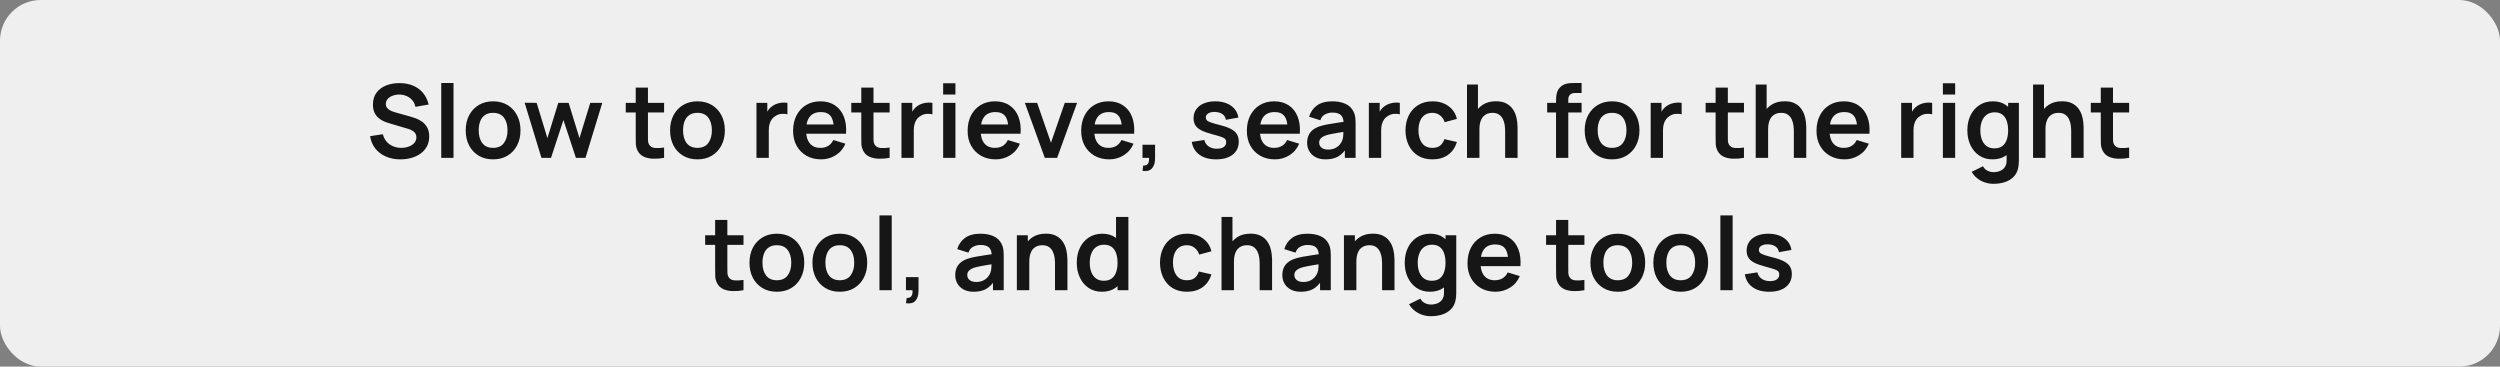 <?xml version="1.0" encoding="UTF-8"?> <svg xmlns="http://www.w3.org/2000/svg" width="491" height="72" viewBox="0 0 491 72" fill="none"><rect x="0" y="0" width="491" height="72" fill="#808080" stroke="none"/><rect width="491" height="72" rx="8" fill="#EFEFEF"></rect><path d="M78.646 31.3C77.593 31.3 76.643 31.117 75.796 30.75C74.956 30.383 74.263 29.86 73.716 29.18C73.176 28.493 72.833 27.68 72.686 26.74L75.186 26.36C75.399 27.213 75.836 27.873 76.496 28.34C77.163 28.807 77.929 29.04 78.796 29.04C79.309 29.04 79.793 28.96 80.246 28.8C80.699 28.64 81.066 28.407 81.346 28.1C81.633 27.793 81.776 27.417 81.776 26.97C81.776 26.77 81.743 26.587 81.676 26.42C81.609 26.247 81.509 26.093 81.376 25.96C81.249 25.827 81.083 25.707 80.876 25.6C80.676 25.487 80.443 25.39 80.176 25.31L76.456 24.21C76.136 24.117 75.789 23.993 75.416 23.84C75.049 23.68 74.699 23.463 74.366 23.19C74.039 22.91 73.769 22.557 73.556 22.13C73.349 21.697 73.246 21.163 73.246 20.53C73.246 19.603 73.479 18.827 73.946 18.2C74.419 17.567 75.053 17.093 75.846 16.78C76.646 16.467 77.533 16.313 78.506 16.32C79.493 16.327 80.373 16.497 81.146 16.83C81.919 17.157 82.566 17.633 83.086 18.26C83.606 18.887 83.973 19.643 84.186 20.53L81.596 20.98C81.489 20.473 81.283 20.043 80.976 19.69C80.676 19.33 80.306 19.057 79.866 18.87C79.433 18.683 78.969 18.583 78.476 18.57C77.996 18.563 77.549 18.637 77.136 18.79C76.729 18.937 76.399 19.15 76.146 19.43C75.899 19.71 75.776 20.037 75.776 20.41C75.776 20.763 75.883 21.053 76.096 21.28C76.309 21.5 76.573 21.677 76.886 21.81C77.206 21.937 77.529 22.043 77.856 22.13L80.436 22.85C80.789 22.943 81.186 23.07 81.626 23.23C82.066 23.39 82.489 23.613 82.896 23.9C83.303 24.187 83.636 24.563 83.896 25.03C84.163 25.497 84.296 26.09 84.296 26.81C84.296 27.557 84.139 28.213 83.826 28.78C83.519 29.34 83.103 29.807 82.576 30.18C82.049 30.553 81.446 30.833 80.766 31.02C80.093 31.207 79.386 31.3 78.646 31.3ZM86.66 31V16.3H89.07V31H86.66ZM96.836 31.3C95.756 31.3 94.813 31.057 94.006 30.57C93.199 30.083 92.573 29.413 92.126 28.56C91.686 27.7 91.466 26.713 91.466 25.6C91.466 24.467 91.693 23.473 92.146 22.62C92.599 21.767 93.229 21.1 94.036 20.62C94.843 20.14 95.776 19.9 96.836 19.9C97.923 19.9 98.869 20.143 99.676 20.63C100.483 21.117 101.109 21.79 101.556 22.65C102.003 23.503 102.226 24.487 102.226 25.6C102.226 26.72 101.999 27.71 101.546 28.57C101.099 29.423 100.473 30.093 99.666 30.58C98.859 31.06 97.916 31.3 96.836 31.3ZM96.836 29.04C97.796 29.04 98.509 28.72 98.976 28.08C99.443 27.44 99.676 26.613 99.676 25.6C99.676 24.553 99.439 23.72 98.966 23.1C98.493 22.473 97.783 22.16 96.836 22.16C96.189 22.16 95.656 22.307 95.236 22.6C94.823 22.887 94.516 23.29 94.316 23.81C94.116 24.323 94.016 24.92 94.016 25.6C94.016 26.647 94.253 27.483 94.726 28.11C95.206 28.73 95.909 29.04 96.836 29.04ZM106.339 31L103.039 20.18L105.399 20.2L107.509 27.13L109.649 20.2H111.679L113.809 27.13L115.929 20.2H118.289L114.989 31H113.109L110.659 23.57L108.219 31H106.339ZM130.427 31C129.714 31.133 129.014 31.19 128.327 31.17C127.647 31.157 127.037 31.033 126.497 30.8C125.957 30.56 125.547 30.183 125.267 29.67C125.021 29.203 124.891 28.727 124.877 28.24C124.864 27.753 124.857 27.203 124.857 26.59V17.2H127.257V26.45C127.257 26.883 127.261 27.263 127.267 27.59C127.281 27.917 127.351 28.183 127.477 28.39C127.717 28.79 128.101 29.013 128.627 29.06C129.154 29.107 129.754 29.08 130.427 28.98V31ZM122.897 22.09V20.2H130.427V22.09H122.897ZM136.973 31.3C135.893 31.3 134.949 31.057 134.143 30.57C133.336 30.083 132.709 29.413 132.263 28.56C131.823 27.7 131.603 26.713 131.603 25.6C131.603 24.467 131.829 23.473 132.283 22.62C132.736 21.767 133.366 21.1 134.173 20.62C134.979 20.14 135.913 19.9 136.973 19.9C138.059 19.9 139.006 20.143 139.813 20.63C140.619 21.117 141.246 21.79 141.693 22.65C142.139 23.503 142.363 24.487 142.363 25.6C142.363 26.72 142.136 27.71 141.683 28.57C141.236 29.423 140.609 30.093 139.803 30.58C138.996 31.06 138.053 31.3 136.973 31.3ZM136.973 29.04C137.933 29.04 138.646 28.72 139.113 28.08C139.579 27.44 139.813 26.613 139.813 25.6C139.813 24.553 139.576 23.72 139.103 23.1C138.629 22.473 137.919 22.16 136.973 22.16C136.326 22.16 135.793 22.307 135.373 22.6C134.959 22.887 134.653 23.29 134.453 23.81C134.253 24.323 134.153 24.92 134.153 25.6C134.153 26.647 134.389 27.483 134.863 28.11C135.343 28.73 136.046 29.04 136.973 29.04ZM148.57 31V20.2H150.7V22.83L150.44 22.49C150.573 22.13 150.75 21.803 150.97 21.51C151.197 21.21 151.467 20.963 151.78 20.77C152.047 20.59 152.34 20.45 152.66 20.35C152.987 20.243 153.32 20.18 153.66 20.16C154 20.133 154.33 20.147 154.65 20.2V22.45C154.33 22.357 153.96 22.327 153.54 22.36C153.127 22.393 152.753 22.51 152.42 22.71C152.087 22.89 151.813 23.12 151.6 23.4C151.393 23.68 151.24 24 151.14 24.36C151.04 24.713 150.99 25.097 150.99 25.51V31H148.57ZM161.273 31.3C160.18 31.3 159.22 31.063 158.393 30.59C157.566 30.117 156.92 29.46 156.453 28.62C155.993 27.78 155.763 26.813 155.763 25.72C155.763 24.54 155.99 23.517 156.443 22.65C156.896 21.777 157.526 21.1 158.333 20.62C159.14 20.14 160.073 19.9 161.133 19.9C162.253 19.9 163.203 20.163 163.983 20.69C164.77 21.21 165.353 21.947 165.733 22.9C166.113 23.853 166.256 24.977 166.163 26.27H163.773V25.39C163.766 24.217 163.56 23.36 163.153 22.82C162.746 22.28 162.106 22.01 161.233 22.01C160.246 22.01 159.513 22.317 159.033 22.93C158.553 23.537 158.313 24.427 158.313 25.6C158.313 26.693 158.553 27.54 159.033 28.14C159.513 28.74 160.213 29.04 161.133 29.04C161.726 29.04 162.236 28.91 162.663 28.65C163.096 28.383 163.43 28 163.663 27.5L166.043 28.22C165.63 29.193 164.99 29.95 164.123 30.49C163.263 31.03 162.313 31.3 161.273 31.3ZM157.553 26.27V24.45H164.983V26.27H157.553ZM174.724 31C174.011 31.133 173.311 31.19 172.624 31.17C171.944 31.157 171.334 31.033 170.794 30.8C170.254 30.56 169.844 30.183 169.564 29.67C169.317 29.203 169.187 28.727 169.174 28.24C169.161 27.753 169.154 27.203 169.154 26.59V17.2H171.554V26.45C171.554 26.883 171.557 27.263 171.564 27.59C171.577 27.917 171.647 28.183 171.774 28.39C172.014 28.79 172.397 29.013 172.924 29.06C173.451 29.107 174.051 29.08 174.724 28.98V31ZM167.194 22.09V20.2H174.724V22.09H167.194ZM177.046 31V20.2H179.176V22.83L178.916 22.49C179.05 22.13 179.226 21.803 179.446 21.51C179.673 21.21 179.943 20.963 180.256 20.77C180.523 20.59 180.816 20.45 181.136 20.35C181.463 20.243 181.796 20.18 182.136 20.16C182.476 20.133 182.806 20.147 183.126 20.2V22.45C182.806 22.357 182.436 22.327 182.016 22.36C181.603 22.393 181.23 22.51 180.896 22.71C180.563 22.89 180.29 23.12 180.076 23.4C179.87 23.68 179.716 24 179.616 24.36C179.516 24.713 179.466 25.097 179.466 25.51V31H177.046ZM185.235 18.56V16.35H187.645V18.56H185.235ZM185.235 31V20.2H187.645V31H185.235ZM195.55 31.3C194.457 31.3 193.497 31.063 192.67 30.59C191.844 30.117 191.197 29.46 190.73 28.62C190.27 27.78 190.04 26.813 190.04 25.72C190.04 24.54 190.267 23.517 190.72 22.65C191.174 21.777 191.804 21.1 192.61 20.62C193.417 20.14 194.35 19.9 195.41 19.9C196.53 19.9 197.48 20.163 198.26 20.69C199.047 21.21 199.63 21.947 200.01 22.9C200.39 23.853 200.534 24.977 200.44 26.27H198.05V25.39C198.044 24.217 197.837 23.36 197.43 22.82C197.024 22.28 196.384 22.01 195.51 22.01C194.524 22.01 193.79 22.317 193.31 22.93C192.83 23.537 192.59 24.427 192.59 25.6C192.59 26.693 192.83 27.54 193.31 28.14C193.79 28.74 194.49 29.04 195.41 29.04C196.004 29.04 196.514 28.91 196.94 28.65C197.374 28.383 197.707 28 197.94 27.5L200.32 28.22C199.907 29.193 199.267 29.95 198.4 30.49C197.54 31.03 196.59 31.3 195.55 31.3ZM191.83 26.27V24.45H199.26V26.27H191.83ZM205.201 31L201.281 20.2H203.691L206.411 28.03L209.121 20.2H211.541L207.621 31H205.201ZM217.855 31.3C216.762 31.3 215.802 31.063 214.975 30.59C214.148 30.117 213.502 29.46 213.035 28.62C212.575 27.78 212.345 26.813 212.345 25.72C212.345 24.54 212.572 23.517 213.025 22.65C213.478 21.777 214.108 21.1 214.915 20.62C215.722 20.14 216.655 19.9 217.715 19.9C218.835 19.9 219.785 20.163 220.565 20.69C221.352 21.21 221.935 21.947 222.315 22.9C222.695 23.853 222.838 24.977 222.745 26.27H220.355V25.39C220.348 24.217 220.142 23.36 219.735 22.82C219.328 22.28 218.688 22.01 217.815 22.01C216.828 22.01 216.095 22.317 215.615 22.93C215.135 23.537 214.895 24.427 214.895 25.6C214.895 26.693 215.135 27.54 215.615 28.14C216.095 28.74 216.795 29.04 217.715 29.04C218.308 29.04 218.818 28.91 219.245 28.65C219.678 28.383 220.012 28 220.245 27.5L222.625 28.22C222.212 29.193 221.572 29.95 220.705 30.49C219.845 31.03 218.895 31.3 217.855 31.3ZM214.135 26.27V24.45H221.565V26.27H214.135ZM224.386 33.55L224.526 32.51C224.832 32.537 225.076 32.483 225.256 32.35C225.436 32.223 225.556 32.04 225.616 31.8C225.682 31.567 225.699 31.3 225.666 31H224.386V28.43H226.856V31.1C226.856 31.973 226.649 32.633 226.236 33.08C225.822 33.527 225.206 33.683 224.386 33.55ZM238.834 31.3C237.5 31.3 236.417 31 235.584 30.4C234.75 29.8 234.244 28.957 234.064 27.87L236.524 27.49C236.65 28.023 236.93 28.443 237.364 28.75C237.797 29.057 238.344 29.21 239.004 29.21C239.584 29.21 240.03 29.097 240.344 28.87C240.664 28.637 240.824 28.32 240.824 27.92C240.824 27.673 240.764 27.477 240.644 27.33C240.53 27.177 240.277 27.03 239.884 26.89C239.49 26.75 238.887 26.573 238.074 26.36C237.167 26.12 236.447 25.863 235.914 25.59C235.38 25.31 234.997 24.98 234.764 24.6C234.53 24.22 234.414 23.76 234.414 23.22C234.414 22.547 234.59 21.96 234.944 21.46C235.297 20.96 235.79 20.577 236.424 20.31C237.057 20.037 237.804 19.9 238.664 19.9C239.504 19.9 240.247 20.03 240.894 20.29C241.547 20.55 242.074 20.92 242.474 21.4C242.874 21.88 243.12 22.443 243.214 23.09L240.754 23.53C240.694 23.07 240.484 22.707 240.124 22.44C239.77 22.173 239.297 22.023 238.704 21.99C238.137 21.957 237.68 22.043 237.334 22.25C236.987 22.45 236.814 22.733 236.814 23.1C236.814 23.307 236.884 23.483 237.024 23.63C237.164 23.777 237.444 23.923 237.864 24.07C238.29 24.217 238.924 24.397 239.764 24.61C240.624 24.83 241.31 25.083 241.824 25.37C242.344 25.65 242.717 25.987 242.944 26.38C243.177 26.773 243.294 27.25 243.294 27.81C243.294 28.897 242.897 29.75 242.104 30.37C241.317 30.99 240.227 31.3 238.834 31.3ZM250.394 31.3C249.301 31.3 248.341 31.063 247.514 30.59C246.687 30.117 246.041 29.46 245.574 28.62C245.114 27.78 244.884 26.813 244.884 25.72C244.884 24.54 245.111 23.517 245.564 22.65C246.017 21.777 246.647 21.1 247.454 20.62C248.261 20.14 249.194 19.9 250.254 19.9C251.374 19.9 252.324 20.163 253.104 20.69C253.891 21.21 254.474 21.947 254.854 22.9C255.234 23.853 255.377 24.977 255.284 26.27H252.894V25.39C252.887 24.217 252.681 23.36 252.274 22.82C251.867 22.28 251.227 22.01 250.354 22.01C249.367 22.01 248.634 22.317 248.154 22.93C247.674 23.537 247.434 24.427 247.434 25.6C247.434 26.693 247.674 27.54 248.154 28.14C248.634 28.74 249.334 29.04 250.254 29.04C250.847 29.04 251.357 28.91 251.784 28.65C252.217 28.383 252.551 28 252.784 27.5L255.164 28.22C254.751 29.193 254.111 29.95 253.244 30.49C252.384 31.03 251.434 31.3 250.394 31.3ZM246.674 26.27V24.45H254.104V26.27H246.674ZM260.34 31.3C259.56 31.3 258.9 31.153 258.36 30.86C257.82 30.56 257.41 30.163 257.13 29.67C256.857 29.177 256.72 28.633 256.72 28.04C256.72 27.52 256.807 27.053 256.98 26.64C257.153 26.22 257.42 25.86 257.78 25.56C258.14 25.253 258.607 25.003 259.18 24.81C259.613 24.67 260.12 24.543 260.7 24.43C261.287 24.317 261.92 24.213 262.6 24.12C263.287 24.02 264.003 23.913 264.75 23.8L263.89 24.29C263.897 23.543 263.73 22.993 263.39 22.64C263.05 22.287 262.477 22.11 261.67 22.11C261.183 22.11 260.713 22.223 260.26 22.45C259.807 22.677 259.49 23.067 259.31 23.62L257.11 22.93C257.377 22.017 257.883 21.283 258.63 20.73C259.383 20.177 260.397 19.9 261.67 19.9C262.63 19.9 263.473 20.057 264.2 20.37C264.933 20.683 265.477 21.197 265.83 21.91C266.023 22.29 266.14 22.68 266.18 23.08C266.22 23.473 266.24 23.903 266.24 24.37V31H264.13V28.66L264.48 29.04C263.993 29.82 263.423 30.393 262.77 30.76C262.123 31.12 261.313 31.3 260.34 31.3ZM260.82 29.38C261.367 29.38 261.833 29.283 262.22 29.09C262.607 28.897 262.913 28.66 263.14 28.38C263.373 28.1 263.53 27.837 263.61 27.59C263.737 27.283 263.807 26.933 263.82 26.54C263.84 26.14 263.85 25.817 263.85 25.57L264.59 25.79C263.863 25.903 263.24 26.003 262.72 26.09C262.2 26.177 261.753 26.26 261.38 26.34C261.007 26.413 260.677 26.497 260.39 26.59C260.11 26.69 259.873 26.807 259.68 26.94C259.487 27.073 259.337 27.227 259.23 27.4C259.13 27.573 259.08 27.777 259.08 28.01C259.08 28.277 259.147 28.513 259.28 28.72C259.413 28.92 259.607 29.08 259.86 29.2C260.12 29.32 260.44 29.38 260.82 29.38ZM268.843 31V20.2H270.973V22.83L270.713 22.49C270.847 22.13 271.023 21.803 271.243 21.51C271.47 21.21 271.74 20.963 272.053 20.77C272.32 20.59 272.613 20.45 272.933 20.35C273.26 20.243 273.593 20.18 273.933 20.16C274.273 20.133 274.603 20.147 274.923 20.2V22.45C274.603 22.357 274.233 22.327 273.813 22.36C273.4 22.393 273.027 22.51 272.693 22.71C272.36 22.89 272.087 23.12 271.873 23.4C271.667 23.68 271.513 24 271.413 24.36C271.313 24.713 271.263 25.097 271.263 25.51V31H268.843ZM281.326 31.3C280.213 31.3 279.263 31.053 278.476 30.56C277.69 30.06 277.086 29.38 276.666 28.52C276.253 27.66 276.043 26.687 276.036 25.6C276.043 24.493 276.26 23.513 276.686 22.66C277.12 21.8 277.733 21.127 278.526 20.64C279.32 20.147 280.263 19.9 281.356 19.9C282.583 19.9 283.62 20.21 284.466 20.83C285.32 21.443 285.876 22.283 286.136 23.35L283.736 24C283.55 23.42 283.24 22.97 282.806 22.65C282.373 22.323 281.88 22.16 281.326 22.16C280.7 22.16 280.183 22.31 279.776 22.61C279.37 22.903 279.07 23.31 278.876 23.83C278.683 24.35 278.586 24.94 278.586 25.6C278.586 26.627 278.816 27.457 279.276 28.09C279.736 28.723 280.42 29.04 281.326 29.04C281.966 29.04 282.47 28.893 282.836 28.6C283.21 28.307 283.49 27.883 283.676 27.33L286.136 27.88C285.803 28.98 285.22 29.827 284.386 30.42C283.553 31.007 282.533 31.3 281.326 31.3ZM295.61 31V25.8C295.61 25.46 295.587 25.083 295.54 24.67C295.494 24.257 295.384 23.86 295.21 23.48C295.044 23.093 294.79 22.777 294.45 22.53C294.117 22.283 293.664 22.16 293.09 22.16C292.784 22.16 292.48 22.21 292.18 22.31C291.88 22.41 291.607 22.583 291.36 22.83C291.12 23.07 290.927 23.403 290.78 23.83C290.634 24.25 290.56 24.79 290.56 25.45L289.13 24.84C289.13 23.92 289.307 23.087 289.66 22.34C290.02 21.593 290.547 21 291.24 20.56C291.934 20.113 292.787 19.89 293.8 19.89C294.6 19.89 295.26 20.023 295.78 20.29C296.3 20.557 296.714 20.897 297.02 21.31C297.327 21.723 297.554 22.163 297.7 22.63C297.847 23.097 297.94 23.54 297.98 23.96C298.027 24.373 298.05 24.71 298.05 24.97V31H295.61ZM288.12 31V16.6H290.27V24.18H290.56V31H288.12ZM305.604 31V20.03C305.604 19.757 305.614 19.457 305.634 19.13C305.654 18.797 305.71 18.467 305.804 18.14C305.897 17.813 306.067 17.517 306.314 17.25C306.62 16.91 306.95 16.677 307.304 16.55C307.664 16.417 308.017 16.343 308.364 16.33C308.71 16.31 309.014 16.3 309.274 16.3H310.624V18.26H309.374C308.914 18.26 308.57 18.377 308.344 18.61C308.124 18.837 308.014 19.137 308.014 19.51V31H305.604ZM303.864 22.09V20.2H310.624V22.09H303.864ZM316.602 31.3C315.522 31.3 314.578 31.057 313.772 30.57C312.965 30.083 312.338 29.413 311.892 28.56C311.452 27.7 311.232 26.713 311.232 25.6C311.232 24.467 311.458 23.473 311.912 22.62C312.365 21.767 312.995 21.1 313.802 20.62C314.608 20.14 315.542 19.9 316.602 19.9C317.688 19.9 318.635 20.143 319.442 20.63C320.248 21.117 320.875 21.79 321.322 22.65C321.768 23.503 321.992 24.487 321.992 25.6C321.992 26.72 321.765 27.71 321.312 28.57C320.865 29.423 320.238 30.093 319.432 30.58C318.625 31.06 317.682 31.3 316.602 31.3ZM316.602 29.04C317.562 29.04 318.275 28.72 318.742 28.08C319.208 27.44 319.442 26.613 319.442 25.6C319.442 24.553 319.205 23.72 318.732 23.1C318.258 22.473 317.548 22.16 316.602 22.16C315.955 22.16 315.422 22.307 315.002 22.6C314.588 22.887 314.282 23.29 314.082 23.81C313.882 24.323 313.782 24.92 313.782 25.6C313.782 26.647 314.018 27.483 314.492 28.11C314.972 28.73 315.675 29.04 316.602 29.04ZM324.195 31V20.2H326.325V22.83L326.065 22.49C326.198 22.13 326.375 21.803 326.595 21.51C326.822 21.21 327.092 20.963 327.405 20.77C327.672 20.59 327.965 20.45 328.285 20.35C328.612 20.243 328.945 20.18 329.285 20.16C329.625 20.133 329.955 20.147 330.275 20.2V22.45C329.955 22.357 329.585 22.327 329.165 22.36C328.752 22.393 328.378 22.51 328.045 22.71C327.712 22.89 327.438 23.12 327.225 23.4C327.018 23.68 326.865 24 326.765 24.36C326.665 24.713 326.615 25.097 326.615 25.51V31H324.195ZM342.517 31C341.804 31.133 341.104 31.19 340.417 31.17C339.737 31.157 339.127 31.033 338.587 30.8C338.047 30.56 337.637 30.183 337.357 29.67C337.11 29.203 336.98 28.727 336.967 28.24C336.954 27.753 336.947 27.203 336.947 26.59V17.2H339.347V26.45C339.347 26.883 339.35 27.263 339.357 27.59C339.37 27.917 339.44 28.183 339.567 28.39C339.807 28.79 340.19 29.013 340.717 29.06C341.244 29.107 341.844 29.08 342.517 28.98V31ZM334.987 22.09V20.2H342.517V22.09H334.987ZM352.309 31V25.8C352.309 25.46 352.286 25.083 352.239 24.67C352.193 24.257 352.083 23.86 351.909 23.48C351.743 23.093 351.489 22.777 351.149 22.53C350.816 22.283 350.363 22.16 349.789 22.16C349.483 22.16 349.179 22.21 348.879 22.31C348.579 22.41 348.306 22.583 348.059 22.83C347.819 23.07 347.626 23.403 347.479 23.83C347.333 24.25 347.259 24.79 347.259 25.45L345.829 24.84C345.829 23.92 346.006 23.087 346.359 22.34C346.719 21.593 347.246 21 347.939 20.56C348.633 20.113 349.486 19.89 350.499 19.89C351.299 19.89 351.959 20.023 352.479 20.29C352.999 20.557 353.413 20.897 353.719 21.31C354.026 21.723 354.253 22.163 354.399 22.63C354.546 23.097 354.639 23.54 354.679 23.96C354.726 24.373 354.749 24.71 354.749 24.97V31H352.309ZM344.819 31V16.6H346.969V24.18H347.259V31H344.819ZM362.269 31.3C361.176 31.3 360.216 31.063 359.389 30.59C358.562 30.117 357.916 29.46 357.449 28.62C356.989 27.78 356.759 26.813 356.759 25.72C356.759 24.54 356.986 23.517 357.439 22.65C357.892 21.777 358.522 21.1 359.329 20.62C360.136 20.14 361.069 19.9 362.129 19.9C363.249 19.9 364.199 20.163 364.979 20.69C365.766 21.21 366.349 21.947 366.729 22.9C367.109 23.853 367.252 24.977 367.159 26.27H364.769V25.39C364.762 24.217 364.556 23.36 364.149 22.82C363.742 22.28 363.102 22.01 362.229 22.01C361.242 22.01 360.509 22.317 360.029 22.93C359.549 23.537 359.309 24.427 359.309 25.6C359.309 26.693 359.549 27.54 360.029 28.14C360.509 28.74 361.209 29.04 362.129 29.04C362.722 29.04 363.232 28.91 363.659 28.65C364.092 28.383 364.426 28 364.659 27.5L367.039 28.22C366.626 29.193 365.986 29.95 365.119 30.49C364.259 31.03 363.309 31.3 362.269 31.3ZM358.549 26.27V24.45H365.979V26.27H358.549ZM373.394 31V20.2H375.524V22.83L375.264 22.49C375.397 22.13 375.574 21.803 375.794 21.51C376.021 21.21 376.291 20.963 376.604 20.77C376.871 20.59 377.164 20.45 377.484 20.35C377.811 20.243 378.144 20.18 378.484 20.16C378.824 20.133 379.154 20.147 379.474 20.2V22.45C379.154 22.357 378.784 22.327 378.364 22.36C377.951 22.393 377.577 22.51 377.244 22.71C376.911 22.89 376.637 23.12 376.424 23.4C376.217 23.68 376.064 24 375.964 24.36C375.864 24.713 375.814 25.097 375.814 25.51V31H373.394ZM381.582 18.56V16.35H383.992V18.56H381.582ZM381.582 31V20.2H383.992V31H381.582ZM391.528 36.1C390.928 36.1 390.351 36.007 389.798 35.82C389.251 35.633 388.758 35.363 388.318 35.01C387.878 34.663 387.518 34.243 387.238 33.75L389.458 32.65C389.665 33.043 389.955 33.333 390.328 33.52C390.708 33.713 391.111 33.81 391.538 33.81C392.038 33.81 392.485 33.72 392.878 33.54C393.271 33.367 393.575 33.107 393.788 32.76C394.008 32.42 394.111 31.993 394.098 31.48V28.41H394.398V20.2H396.508V31.52C396.508 31.793 396.495 32.053 396.468 32.3C396.448 32.553 396.411 32.8 396.358 33.04C396.198 33.74 395.891 34.313 395.438 34.76C394.985 35.213 394.421 35.55 393.748 35.77C393.081 35.99 392.341 36.1 391.528 36.1ZM391.318 31.3C390.325 31.3 389.458 31.05 388.718 30.55C387.978 30.05 387.405 29.37 386.998 28.51C386.591 27.65 386.388 26.68 386.388 25.6C386.388 24.507 386.591 23.533 386.998 22.68C387.411 21.82 387.995 21.143 388.748 20.65C389.501 20.15 390.388 19.9 391.408 19.9C392.435 19.9 393.295 20.15 393.988 20.65C394.688 21.143 395.218 21.82 395.578 22.68C395.938 23.54 396.118 24.513 396.118 25.6C396.118 26.673 395.938 27.643 395.578 28.51C395.218 29.37 394.681 30.05 393.968 30.55C393.255 31.05 392.371 31.3 391.318 31.3ZM391.688 29.14C392.335 29.14 392.855 28.993 393.248 28.7C393.648 28.4 393.938 27.983 394.118 27.45C394.305 26.917 394.398 26.3 394.398 25.6C394.398 24.893 394.305 24.277 394.118 23.75C393.938 23.217 393.655 22.803 393.268 22.51C392.881 22.21 392.381 22.06 391.768 22.06C391.121 22.06 390.588 22.22 390.168 22.54C389.748 22.853 389.438 23.28 389.238 23.82C389.038 24.353 388.938 24.947 388.938 25.6C388.938 26.26 389.035 26.86 389.228 27.4C389.428 27.933 389.731 28.357 390.138 28.67C390.545 28.983 391.061 29.14 391.688 29.14ZM406.782 31V25.8C406.782 25.46 406.759 25.083 406.712 24.67C406.665 24.257 406.555 23.86 406.382 23.48C406.215 23.093 405.962 22.777 405.622 22.53C405.289 22.283 404.835 22.16 404.262 22.16C403.955 22.16 403.652 22.21 403.352 22.31C403.052 22.41 402.779 22.583 402.532 22.83C402.292 23.07 402.099 23.403 401.952 23.83C401.805 24.25 401.732 24.79 401.732 25.45L400.302 24.84C400.302 23.92 400.479 23.087 400.832 22.34C401.192 21.593 401.719 21 402.412 20.56C403.105 20.113 403.959 19.89 404.972 19.89C405.772 19.89 406.432 20.023 406.952 20.29C407.472 20.557 407.885 20.897 408.192 21.31C408.499 21.723 408.725 22.163 408.872 22.63C409.019 23.097 409.112 23.54 409.152 23.96C409.199 24.373 409.222 24.71 409.222 24.97V31H406.782ZM399.292 31V16.6H401.442V24.18H401.732V31H399.292ZM418.162 31C417.448 31.133 416.748 31.19 416.062 31.17C415.382 31.157 414.772 31.033 414.232 30.8C413.692 30.56 413.282 30.183 413.002 29.67C412.755 29.203 412.625 28.727 412.612 28.24C412.598 27.753 412.592 27.203 412.592 26.59V17.2H414.992V26.45C414.992 26.883 414.995 27.263 415.002 27.59C415.015 27.917 415.085 28.183 415.212 28.39C415.452 28.79 415.835 29.013 416.362 29.06C416.888 29.107 417.488 29.08 418.162 28.98V31ZM410.632 22.09V20.2H418.162V22.09H410.632ZM146.023 57C145.31 57.133 144.61 57.19 143.923 57.17C143.243 57.157 142.633 57.033 142.093 56.8C141.553 56.56 141.143 56.183 140.863 55.67C140.616 55.203 140.486 54.727 140.473 54.24C140.46 53.753 140.453 53.203 140.453 52.59V43.2H142.853V52.45C142.853 52.883 142.856 53.263 142.863 53.59C142.876 53.917 142.946 54.183 143.073 54.39C143.313 54.79 143.696 55.013 144.223 55.06C144.75 55.107 145.35 55.08 146.023 54.98V57ZM138.493 48.09V46.2H146.023V48.09H138.493ZM152.568 57.3C151.488 57.3 150.545 57.057 149.738 56.57C148.932 56.083 148.305 55.413 147.858 54.56C147.418 53.7 147.198 52.713 147.198 51.6C147.198 50.467 147.425 49.473 147.878 48.62C148.332 47.767 148.962 47.1 149.768 46.62C150.575 46.14 151.508 45.9 152.568 45.9C153.655 45.9 154.602 46.143 155.408 46.63C156.215 47.117 156.842 47.79 157.288 48.65C157.735 49.503 157.958 50.487 157.958 51.6C157.958 52.72 157.732 53.71 157.278 54.57C156.832 55.423 156.205 56.093 155.398 56.58C154.592 57.06 153.648 57.3 152.568 57.3ZM152.568 55.04C153.528 55.04 154.242 54.72 154.708 54.08C155.175 53.44 155.408 52.613 155.408 51.6C155.408 50.553 155.172 49.72 154.698 49.1C154.225 48.473 153.515 48.16 152.568 48.16C151.922 48.16 151.388 48.307 150.968 48.6C150.555 48.887 150.248 49.29 150.048 49.81C149.848 50.323 149.748 50.92 149.748 51.6C149.748 52.647 149.985 53.483 150.458 54.11C150.938 54.73 151.642 55.04 152.568 55.04ZM164.932 57.3C163.852 57.3 162.908 57.057 162.102 56.57C161.295 56.083 160.668 55.413 160.222 54.56C159.782 53.7 159.562 52.713 159.562 51.6C159.562 50.467 159.788 49.473 160.242 48.62C160.695 47.767 161.325 47.1 162.132 46.62C162.938 46.14 163.872 45.9 164.932 45.9C166.018 45.9 166.965 46.143 167.772 46.63C168.578 47.117 169.205 47.79 169.652 48.65C170.098 49.503 170.322 50.487 170.322 51.6C170.322 52.72 170.095 53.71 169.642 54.57C169.195 55.423 168.568 56.093 167.762 56.58C166.955 57.06 166.012 57.3 164.932 57.3ZM164.932 55.04C165.892 55.04 166.605 54.72 167.072 54.08C167.538 53.44 167.772 52.613 167.772 51.6C167.772 50.553 167.535 49.72 167.062 49.1C166.588 48.473 165.878 48.16 164.932 48.16C164.285 48.16 163.752 48.307 163.332 48.6C162.918 48.887 162.612 49.29 162.412 49.81C162.212 50.323 162.112 50.92 162.112 51.6C162.112 52.647 162.348 53.483 162.822 54.11C163.302 54.73 164.005 55.04 164.932 55.04ZM172.725 57V42.3H175.135V57H172.725ZM177.93 59.55L178.07 58.51C178.377 58.537 178.62 58.483 178.8 58.35C178.98 58.223 179.1 58.04 179.16 57.8C179.227 57.567 179.244 57.3 179.21 57H177.93V54.43H180.4V57.1C180.4 57.973 180.194 58.633 179.78 59.08C179.367 59.527 178.75 59.683 177.93 59.55ZM191.229 57.3C190.449 57.3 189.789 57.153 189.249 56.86C188.709 56.56 188.299 56.163 188.019 55.67C187.745 55.177 187.609 54.633 187.609 54.04C187.609 53.52 187.695 53.053 187.869 52.64C188.042 52.22 188.309 51.86 188.669 51.56C189.029 51.253 189.495 51.003 190.069 50.81C190.502 50.67 191.009 50.543 191.589 50.43C192.175 50.317 192.809 50.213 193.489 50.12C194.175 50.02 194.892 49.913 195.639 49.8L194.779 50.29C194.785 49.543 194.619 48.993 194.279 48.64C193.939 48.287 193.365 48.11 192.559 48.11C192.072 48.11 191.602 48.223 191.149 48.45C190.695 48.677 190.379 49.067 190.199 49.62L187.999 48.93C188.265 48.017 188.772 47.283 189.519 46.73C190.272 46.177 191.285 45.9 192.559 45.9C193.519 45.9 194.362 46.057 195.089 46.37C195.822 46.683 196.365 47.197 196.719 47.91C196.912 48.29 197.029 48.68 197.069 49.08C197.109 49.473 197.129 49.903 197.129 50.37V57H195.019V54.66L195.369 55.04C194.882 55.82 194.312 56.393 193.659 56.76C193.012 57.12 192.202 57.3 191.229 57.3ZM191.709 55.38C192.255 55.38 192.722 55.283 193.109 55.09C193.495 54.897 193.802 54.66 194.029 54.38C194.262 54.1 194.419 53.837 194.499 53.59C194.625 53.283 194.695 52.933 194.709 52.54C194.729 52.14 194.739 51.817 194.739 51.57L195.479 51.79C194.752 51.903 194.129 52.003 193.609 52.09C193.089 52.177 192.642 52.26 192.269 52.34C191.895 52.413 191.565 52.497 191.279 52.59C190.999 52.69 190.762 52.807 190.569 52.94C190.375 53.073 190.225 53.227 190.119 53.4C190.019 53.573 189.969 53.777 189.969 54.01C189.969 54.277 190.035 54.513 190.169 54.72C190.302 54.92 190.495 55.08 190.749 55.2C191.009 55.32 191.329 55.38 191.709 55.38ZM207.202 57V51.8C207.202 51.46 207.179 51.083 207.132 50.67C207.085 50.257 206.975 49.86 206.802 49.48C206.635 49.093 206.382 48.777 206.042 48.53C205.709 48.283 205.255 48.16 204.682 48.16C204.375 48.16 204.072 48.21 203.772 48.31C203.472 48.41 203.199 48.583 202.952 48.83C202.712 49.07 202.519 49.403 202.372 49.83C202.225 50.25 202.152 50.79 202.152 51.45L200.722 50.84C200.722 49.92 200.899 49.087 201.252 48.34C201.612 47.593 202.139 47 202.832 46.56C203.525 46.113 204.379 45.89 205.392 45.89C206.192 45.89 206.852 46.023 207.372 46.29C207.892 46.557 208.305 46.897 208.612 47.31C208.919 47.723 209.145 48.163 209.292 48.63C209.439 49.097 209.532 49.54 209.572 49.96C209.619 50.373 209.642 50.71 209.642 50.97V57H207.202ZM199.712 57V46.2H201.862V49.55H202.152V57H199.712ZM216.406 57.3C215.412 57.3 214.546 57.05 213.806 56.55C213.066 56.05 212.492 55.37 212.086 54.51C211.679 53.65 211.476 52.68 211.476 51.6C211.476 50.507 211.679 49.533 212.086 48.68C212.499 47.82 213.082 47.143 213.836 46.65C214.589 46.15 215.476 45.9 216.496 45.9C217.522 45.9 218.382 46.15 219.076 46.65C219.776 47.143 220.306 47.82 220.666 48.68C221.026 49.54 221.206 50.513 221.206 51.6C221.206 52.673 221.026 53.643 220.666 54.51C220.306 55.37 219.769 56.05 219.056 56.55C218.342 57.05 217.459 57.3 216.406 57.3ZM216.776 55.14C217.422 55.14 217.942 54.993 218.336 54.7C218.736 54.4 219.026 53.983 219.206 53.45C219.392 52.917 219.486 52.3 219.486 51.6C219.486 50.893 219.392 50.277 219.206 49.75C219.026 49.217 218.742 48.803 218.356 48.51C217.969 48.21 217.469 48.06 216.856 48.06C216.209 48.06 215.676 48.22 215.256 48.54C214.836 48.853 214.526 49.28 214.326 49.82C214.126 50.353 214.026 50.947 214.026 51.6C214.026 52.26 214.122 52.86 214.316 53.4C214.516 53.933 214.819 54.357 215.226 54.67C215.632 54.983 216.149 55.14 216.776 55.14ZM219.486 57V49.42H219.186V42.6H221.616V57H219.486ZM233.113 57.3C232 57.3 231.05 57.053 230.263 56.56C229.477 56.06 228.873 55.38 228.453 54.52C228.04 53.66 227.83 52.687 227.823 51.6C227.83 50.493 228.047 49.513 228.473 48.66C228.907 47.8 229.52 47.127 230.313 46.64C231.107 46.147 232.05 45.9 233.143 45.9C234.37 45.9 235.407 46.21 236.253 46.83C237.107 47.443 237.663 48.283 237.923 49.35L235.523 50C235.337 49.42 235.027 48.97 234.593 48.65C234.16 48.323 233.667 48.16 233.113 48.16C232.487 48.16 231.97 48.31 231.563 48.61C231.157 48.903 230.857 49.31 230.663 49.83C230.47 50.35 230.373 50.94 230.373 51.6C230.373 52.627 230.603 53.457 231.063 54.09C231.523 54.723 232.207 55.04 233.113 55.04C233.753 55.04 234.257 54.893 234.623 54.6C234.997 54.307 235.277 53.883 235.463 53.33L237.923 53.88C237.59 54.98 237.007 55.827 236.173 56.42C235.34 57.007 234.32 57.3 233.113 57.3ZM247.397 57V51.8C247.397 51.46 247.374 51.083 247.327 50.67C247.281 50.257 247.171 49.86 246.997 49.48C246.831 49.093 246.577 48.777 246.237 48.53C245.904 48.283 245.451 48.16 244.877 48.16C244.571 48.16 244.267 48.21 243.967 48.31C243.667 48.41 243.394 48.583 243.147 48.83C242.907 49.07 242.714 49.403 242.567 49.83C242.421 50.25 242.347 50.79 242.347 51.45L240.917 50.84C240.917 49.92 241.094 49.087 241.447 48.34C241.807 47.593 242.334 47 243.027 46.56C243.721 46.113 244.574 45.89 245.587 45.89C246.387 45.89 247.047 46.023 247.567 46.29C248.087 46.557 248.501 46.897 248.807 47.31C249.114 47.723 249.341 48.163 249.487 48.63C249.634 49.097 249.727 49.54 249.767 49.96C249.814 50.373 249.837 50.71 249.837 50.97V57H247.397ZM239.907 57V42.6H242.057V50.18H242.347V57H239.907ZM255.467 57.3C254.687 57.3 254.027 57.153 253.487 56.86C252.947 56.56 252.537 56.163 252.257 55.67C251.984 55.177 251.847 54.633 251.847 54.04C251.847 53.52 251.934 53.053 252.107 52.64C252.28 52.22 252.547 51.86 252.907 51.56C253.267 51.253 253.734 51.003 254.307 50.81C254.74 50.67 255.247 50.543 255.827 50.43C256.414 50.317 257.047 50.213 257.727 50.12C258.414 50.02 259.13 49.913 259.877 49.8L259.017 50.29C259.024 49.543 258.857 48.993 258.517 48.64C258.177 48.287 257.604 48.11 256.797 48.11C256.31 48.11 255.84 48.223 255.387 48.45C254.934 48.677 254.617 49.067 254.437 49.62L252.237 48.93C252.504 48.017 253.01 47.283 253.757 46.73C254.51 46.177 255.524 45.9 256.797 45.9C257.757 45.9 258.6 46.057 259.327 46.37C260.06 46.683 260.604 47.197 260.957 47.91C261.15 48.29 261.267 48.68 261.307 49.08C261.347 49.473 261.367 49.903 261.367 50.37V57H259.257V54.66L259.607 55.04C259.12 55.82 258.55 56.393 257.897 56.76C257.25 57.12 256.44 57.3 255.467 57.3ZM255.947 55.38C256.494 55.38 256.96 55.283 257.347 55.09C257.734 54.897 258.04 54.66 258.267 54.38C258.5 54.1 258.657 53.837 258.737 53.59C258.864 53.283 258.934 52.933 258.947 52.54C258.967 52.14 258.977 51.817 258.977 51.57L259.717 51.79C258.99 51.903 258.367 52.003 257.847 52.09C257.327 52.177 256.88 52.26 256.507 52.34C256.134 52.413 255.804 52.497 255.517 52.59C255.237 52.69 255 52.807 254.807 52.94C254.614 53.073 254.464 53.227 254.357 53.4C254.257 53.573 254.207 53.777 254.207 54.01C254.207 54.277 254.274 54.513 254.407 54.72C254.54 54.92 254.734 55.08 254.987 55.2C255.247 55.32 255.567 55.38 255.947 55.38ZM271.44 57V51.8C271.44 51.46 271.417 51.083 271.37 50.67C271.324 50.257 271.214 49.86 271.04 49.48C270.874 49.093 270.62 48.777 270.28 48.53C269.947 48.283 269.494 48.16 268.92 48.16C268.614 48.16 268.31 48.21 268.01 48.31C267.71 48.41 267.437 48.583 267.19 48.83C266.95 49.07 266.757 49.403 266.61 49.83C266.464 50.25 266.39 50.79 266.39 51.45L264.96 50.84C264.96 49.92 265.137 49.087 265.49 48.34C265.85 47.593 266.377 47 267.07 46.56C267.764 46.113 268.617 45.89 269.63 45.89C270.43 45.89 271.09 46.023 271.61 46.29C272.13 46.557 272.544 46.897 272.85 47.31C273.157 47.723 273.384 48.163 273.53 48.63C273.677 49.097 273.77 49.54 273.81 49.96C273.857 50.373 273.88 50.71 273.88 50.97V57H271.44ZM263.95 57V46.2H266.1V49.55H266.39V57H263.95ZM281.03 62.1C280.43 62.1 279.853 62.007 279.3 61.82C278.753 61.633 278.26 61.363 277.82 61.01C277.38 60.663 277.02 60.243 276.74 59.75L278.96 58.65C279.167 59.043 279.457 59.333 279.83 59.52C280.21 59.713 280.613 59.81 281.04 59.81C281.54 59.81 281.987 59.72 282.38 59.54C282.773 59.367 283.077 59.107 283.29 58.76C283.51 58.42 283.613 57.993 283.6 57.48V54.41H283.9V46.2H286.01V57.52C286.01 57.793 285.997 58.053 285.97 58.3C285.95 58.553 285.913 58.8 285.86 59.04C285.7 59.74 285.393 60.313 284.94 60.76C284.487 61.213 283.923 61.55 283.25 61.77C282.583 61.99 281.843 62.1 281.03 62.1ZM280.82 57.3C279.827 57.3 278.96 57.05 278.22 56.55C277.48 56.05 276.907 55.37 276.5 54.51C276.093 53.65 275.89 52.68 275.89 51.6C275.89 50.507 276.093 49.533 276.5 48.68C276.913 47.82 277.497 47.143 278.25 46.65C279.003 46.15 279.89 45.9 280.91 45.9C281.937 45.9 282.797 46.15 283.49 46.65C284.19 47.143 284.72 47.82 285.08 48.68C285.44 49.54 285.62 50.513 285.62 51.6C285.62 52.673 285.44 53.643 285.08 54.51C284.72 55.37 284.183 56.05 283.47 56.55C282.757 57.05 281.873 57.3 280.82 57.3ZM281.19 55.14C281.837 55.14 282.357 54.993 282.75 54.7C283.15 54.4 283.44 53.983 283.62 53.45C283.807 52.917 283.9 52.3 283.9 51.6C283.9 50.893 283.807 50.277 283.62 49.75C283.44 49.217 283.157 48.803 282.77 48.51C282.383 48.21 281.883 48.06 281.27 48.06C280.623 48.06 280.09 48.22 279.67 48.54C279.25 48.853 278.94 49.28 278.74 49.82C278.54 50.353 278.44 50.947 278.44 51.6C278.44 52.26 278.537 52.86 278.73 53.4C278.93 53.933 279.233 54.357 279.64 54.67C280.047 54.983 280.563 55.14 281.19 55.14ZM293.724 57.3C292.631 57.3 291.671 57.063 290.844 56.59C290.017 56.117 289.371 55.46 288.904 54.62C288.444 53.78 288.214 52.813 288.214 51.72C288.214 50.54 288.441 49.517 288.894 48.65C289.347 47.777 289.977 47.1 290.784 46.62C291.591 46.14 292.524 45.9 293.584 45.9C294.704 45.9 295.654 46.163 296.434 46.69C297.221 47.21 297.804 47.947 298.184 48.9C298.564 49.853 298.707 50.977 298.614 52.27H296.224V51.39C296.217 50.217 296.011 49.36 295.604 48.82C295.197 48.28 294.557 48.01 293.684 48.01C292.697 48.01 291.964 48.317 291.484 48.93C291.004 49.537 290.764 50.427 290.764 51.6C290.764 52.693 291.004 53.54 291.484 54.14C291.964 54.74 292.664 55.04 293.584 55.04C294.177 55.04 294.687 54.91 295.114 54.65C295.547 54.383 295.881 54 296.114 53.5L298.494 54.22C298.081 55.193 297.441 55.95 296.574 56.49C295.714 57.03 294.764 57.3 293.724 57.3ZM290.004 52.27V50.45H297.434V52.27H290.004ZM311.179 57C310.466 57.133 309.766 57.19 309.079 57.17C308.399 57.157 307.789 57.033 307.249 56.8C306.709 56.56 306.299 56.183 306.019 55.67C305.773 55.203 305.643 54.727 305.629 54.24C305.616 53.753 305.609 53.203 305.609 52.59V43.2H308.009V52.45C308.009 52.883 308.013 53.263 308.019 53.59C308.033 53.917 308.103 54.183 308.229 54.39C308.469 54.79 308.853 55.013 309.379 55.06C309.906 55.107 310.506 55.08 311.179 54.98V57ZM303.649 48.09V46.2H311.179V48.09H303.649ZM317.725 57.3C316.645 57.3 315.701 57.057 314.895 56.57C314.088 56.083 313.461 55.413 313.015 54.56C312.575 53.7 312.355 52.713 312.355 51.6C312.355 50.467 312.581 49.473 313.035 48.62C313.488 47.767 314.118 47.1 314.925 46.62C315.731 46.14 316.665 45.9 317.725 45.9C318.811 45.9 319.758 46.143 320.565 46.63C321.371 47.117 321.998 47.79 322.445 48.65C322.891 49.503 323.115 50.487 323.115 51.6C323.115 52.72 322.888 53.71 322.435 54.57C321.988 55.423 321.361 56.093 320.555 56.58C319.748 57.06 318.805 57.3 317.725 57.3ZM317.725 55.04C318.685 55.04 319.398 54.72 319.865 54.08C320.331 53.44 320.565 52.613 320.565 51.6C320.565 50.553 320.328 49.72 319.855 49.1C319.381 48.473 318.671 48.16 317.725 48.16C317.078 48.16 316.545 48.307 316.125 48.6C315.711 48.887 315.405 49.29 315.205 49.81C315.005 50.323 314.905 50.92 314.905 51.6C314.905 52.647 315.141 53.483 315.615 54.11C316.095 54.73 316.798 55.04 317.725 55.04ZM330.088 57.3C329.008 57.3 328.065 57.057 327.258 56.57C326.451 56.083 325.825 55.413 325.378 54.56C324.938 53.7 324.718 52.713 324.718 51.6C324.718 50.467 324.945 49.473 325.398 48.62C325.851 47.767 326.481 47.1 327.288 46.62C328.095 46.14 329.028 45.9 330.088 45.9C331.175 45.9 332.121 46.143 332.928 46.63C333.735 47.117 334.361 47.79 334.808 48.65C335.255 49.503 335.478 50.487 335.478 51.6C335.478 52.72 335.251 53.71 334.798 54.57C334.351 55.423 333.725 56.093 332.918 56.58C332.111 57.06 331.168 57.3 330.088 57.3ZM330.088 55.04C331.048 55.04 331.761 54.72 332.228 54.08C332.695 53.44 332.928 52.613 332.928 51.6C332.928 50.553 332.691 49.72 332.218 49.1C331.745 48.473 331.035 48.16 330.088 48.16C329.441 48.16 328.908 48.307 328.488 48.6C328.075 48.887 327.768 49.29 327.568 49.81C327.368 50.323 327.268 50.92 327.268 51.6C327.268 52.647 327.505 53.483 327.978 54.11C328.458 54.73 329.161 55.04 330.088 55.04ZM337.881 57V42.3H340.291V57H337.881ZM347.457 57.3C346.123 57.3 345.04 57 344.207 56.4C343.373 55.8 342.867 54.957 342.687 53.87L345.147 53.49C345.273 54.023 345.553 54.443 345.987 54.75C346.42 55.057 346.967 55.21 347.627 55.21C348.207 55.21 348.653 55.097 348.967 54.87C349.287 54.637 349.447 54.32 349.447 53.92C349.447 53.673 349.387 53.477 349.267 53.33C349.153 53.177 348.9 53.03 348.507 52.89C348.113 52.75 347.51 52.573 346.697 52.36C345.79 52.12 345.07 51.863 344.537 51.59C344.003 51.31 343.62 50.98 343.387 50.6C343.153 50.22 343.037 49.76 343.037 49.22C343.037 48.547 343.213 47.96 343.567 47.46C343.92 46.96 344.413 46.577 345.047 46.31C345.68 46.037 346.427 45.9 347.287 45.9C348.127 45.9 348.87 46.03 349.517 46.29C350.17 46.55 350.697 46.92 351.097 47.4C351.497 47.88 351.743 48.443 351.837 49.09L349.377 49.53C349.317 49.07 349.107 48.707 348.747 48.44C348.393 48.173 347.92 48.023 347.327 47.99C346.76 47.957 346.303 48.043 345.957 48.25C345.61 48.45 345.437 48.733 345.437 49.1C345.437 49.307 345.507 49.483 345.647 49.63C345.787 49.777 346.067 49.923 346.487 50.07C346.913 50.217 347.547 50.397 348.387 50.61C349.247 50.83 349.933 51.083 350.447 51.37C350.967 51.65 351.34 51.987 351.567 52.38C351.8 52.773 351.917 53.25 351.917 53.81C351.917 54.897 351.52 55.75 350.727 56.37C349.94 56.99 348.85 57.3 347.457 57.3Z" fill="#161616"></path></svg> 